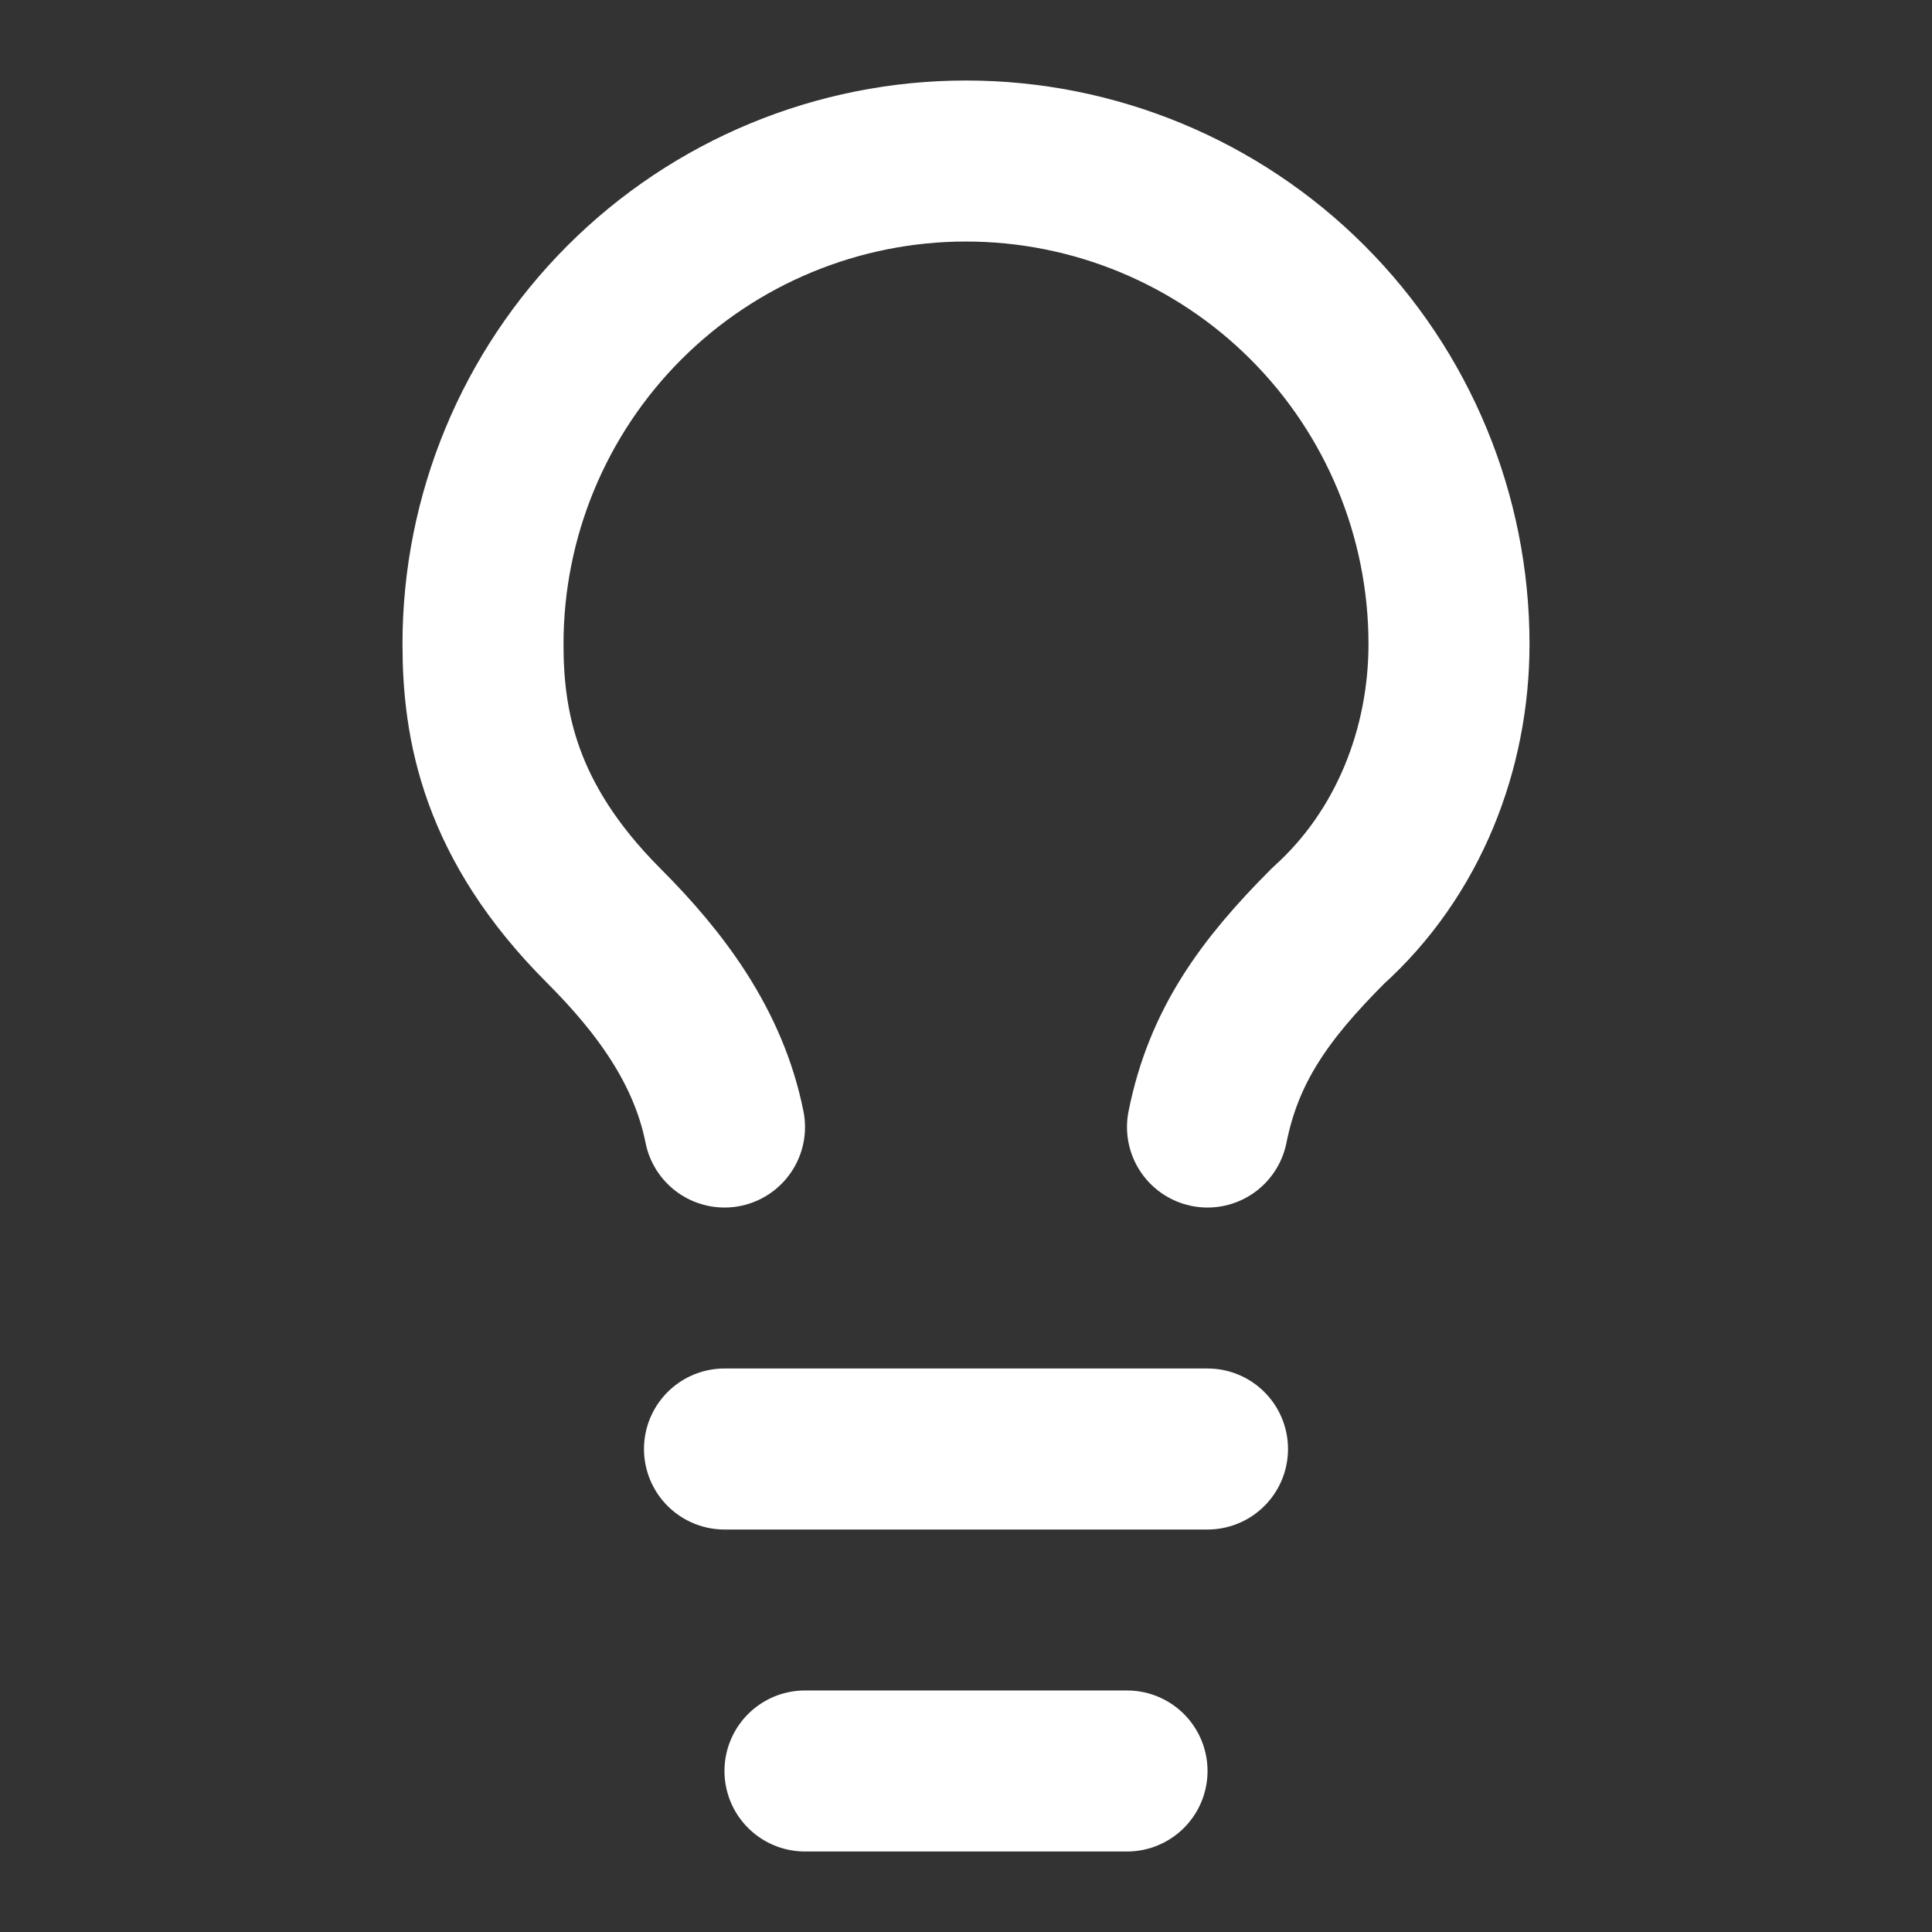 <svg width="32" height="32" viewBox="0 0 32 32" fill="none" xmlns="http://www.w3.org/2000/svg">
<rect x="0" y="0" width="32" height="32" fill="#333333" stroke="none"/>
<g id="SVG">
<path id="Vector" d="M20 18.667C20.267 17.333 20.933 16.4 22 15.333C23.333 14.133 24 12.4 24 10.667C24 8.545 23.157 6.51 21.657 5.01C20.157 3.51 18.122 2.667 16 2.667C13.878 2.667 11.843 3.51 10.343 5.01C8.843 6.51 8 8.545 8 10.667C8 12 8.267 13.6 10 15.333C10.933 16.267 11.733 17.333 12 18.667" stroke="white" stroke-width="2.667" stroke-linecap="round" stroke-linejoin="round"/>
<path id="Vector_2" d="M12 24H20" stroke="white" stroke-width="2.667" stroke-linecap="round" stroke-linejoin="round"/>
<path id="Vector_3" d="M13.333 29.333H18.667" stroke="white" stroke-width="2.667" stroke-linecap="round" stroke-linejoin="round"/>
</g>
</svg>

